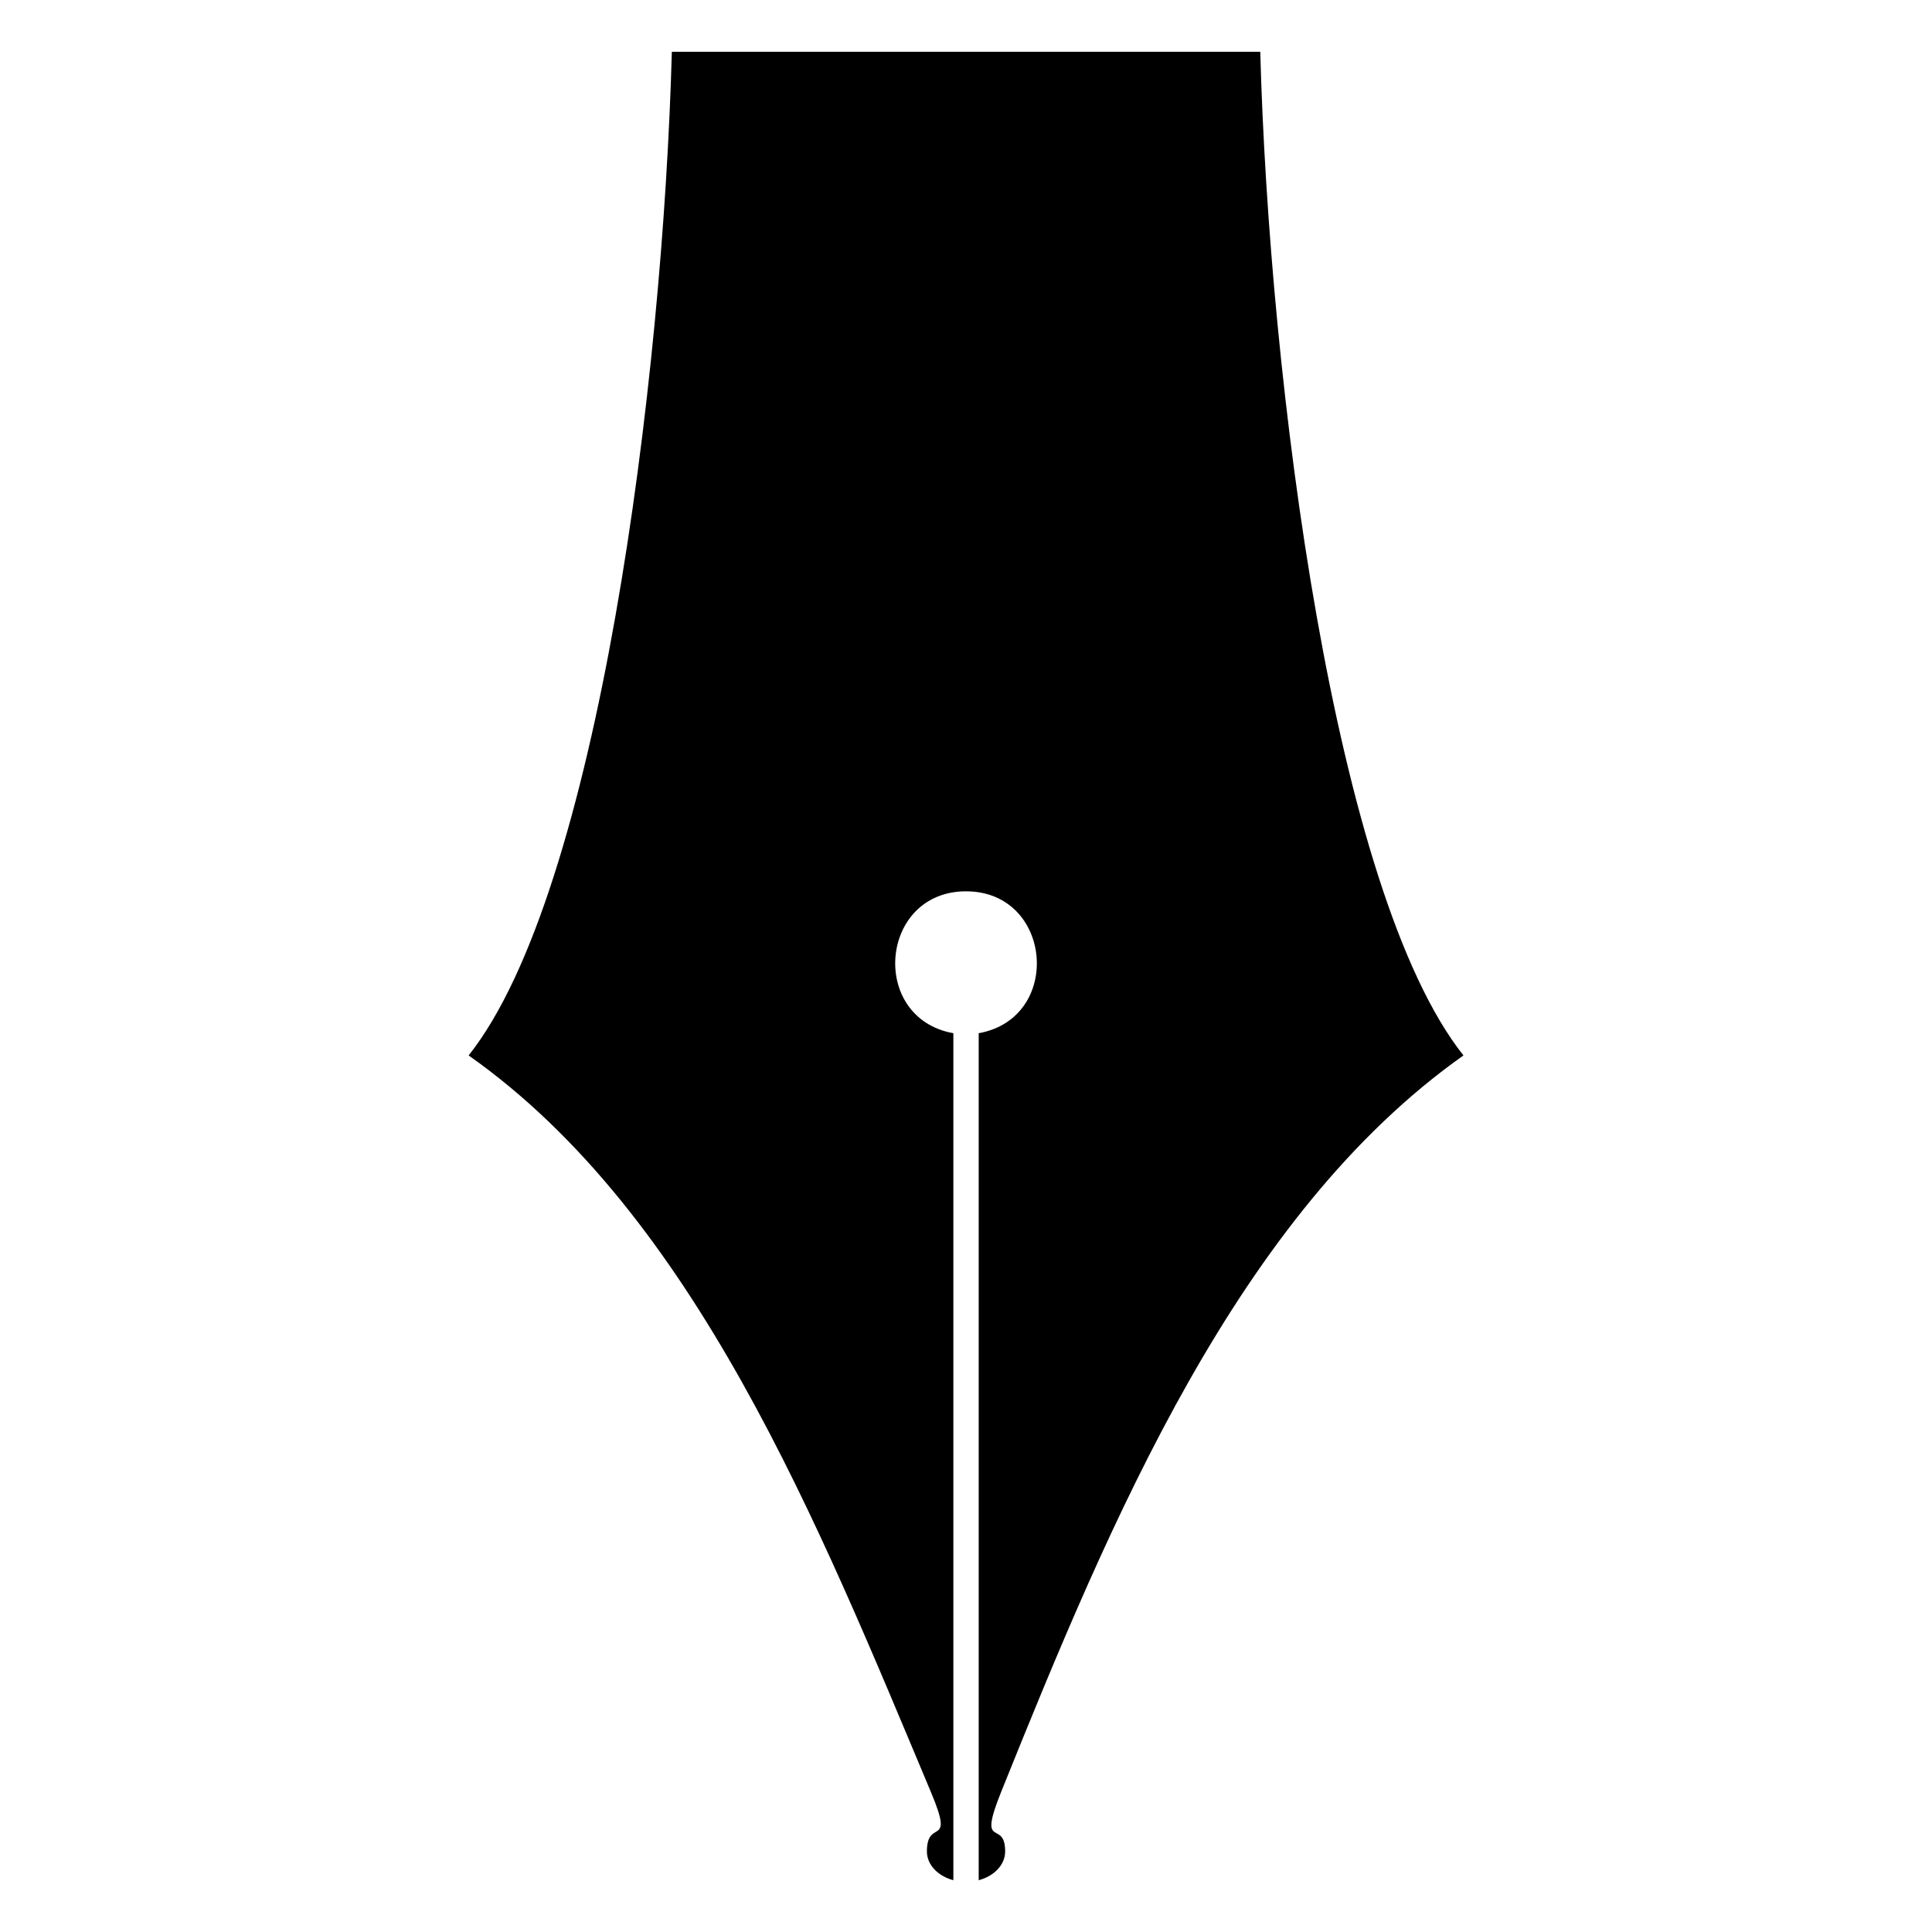 <?xml version="1.0" encoding="UTF-8"?>
<!-- Uploaded to: SVG Repo, www.svgrepo.com, Generator: SVG Repo Mixer Tools -->
<svg fill="#000000" width="800px" height="800px" version="1.1" viewBox="144 144 512 512" xmlns="http://www.w3.org/2000/svg">
 <path d="m477.98 157.72c2.371 87.27 19.527 222.8 53.852 265.98-59.746 42.262-93.406 122.84-122.44 194.98-6.543 16.234 0.984 7.059 0.984 15.977 0 3.535-2.934 6.543-7.012 7.617v-224.46c22.414-4.035 19.59-37.605-3.356-37.605-22.957 0-25.77 33.57-3.356 37.605v224.46c-4.082-1.074-7.012-4.082-7.012-7.617 0.016-9.16 7.465-0.484 1.102-15.645-29.957-71.371-62.617-153.08-122.55-195.31 34.324-43.184 51.48-178.71 53.852-265.98h155.96z" fill-rule="evenodd"/>
</svg>